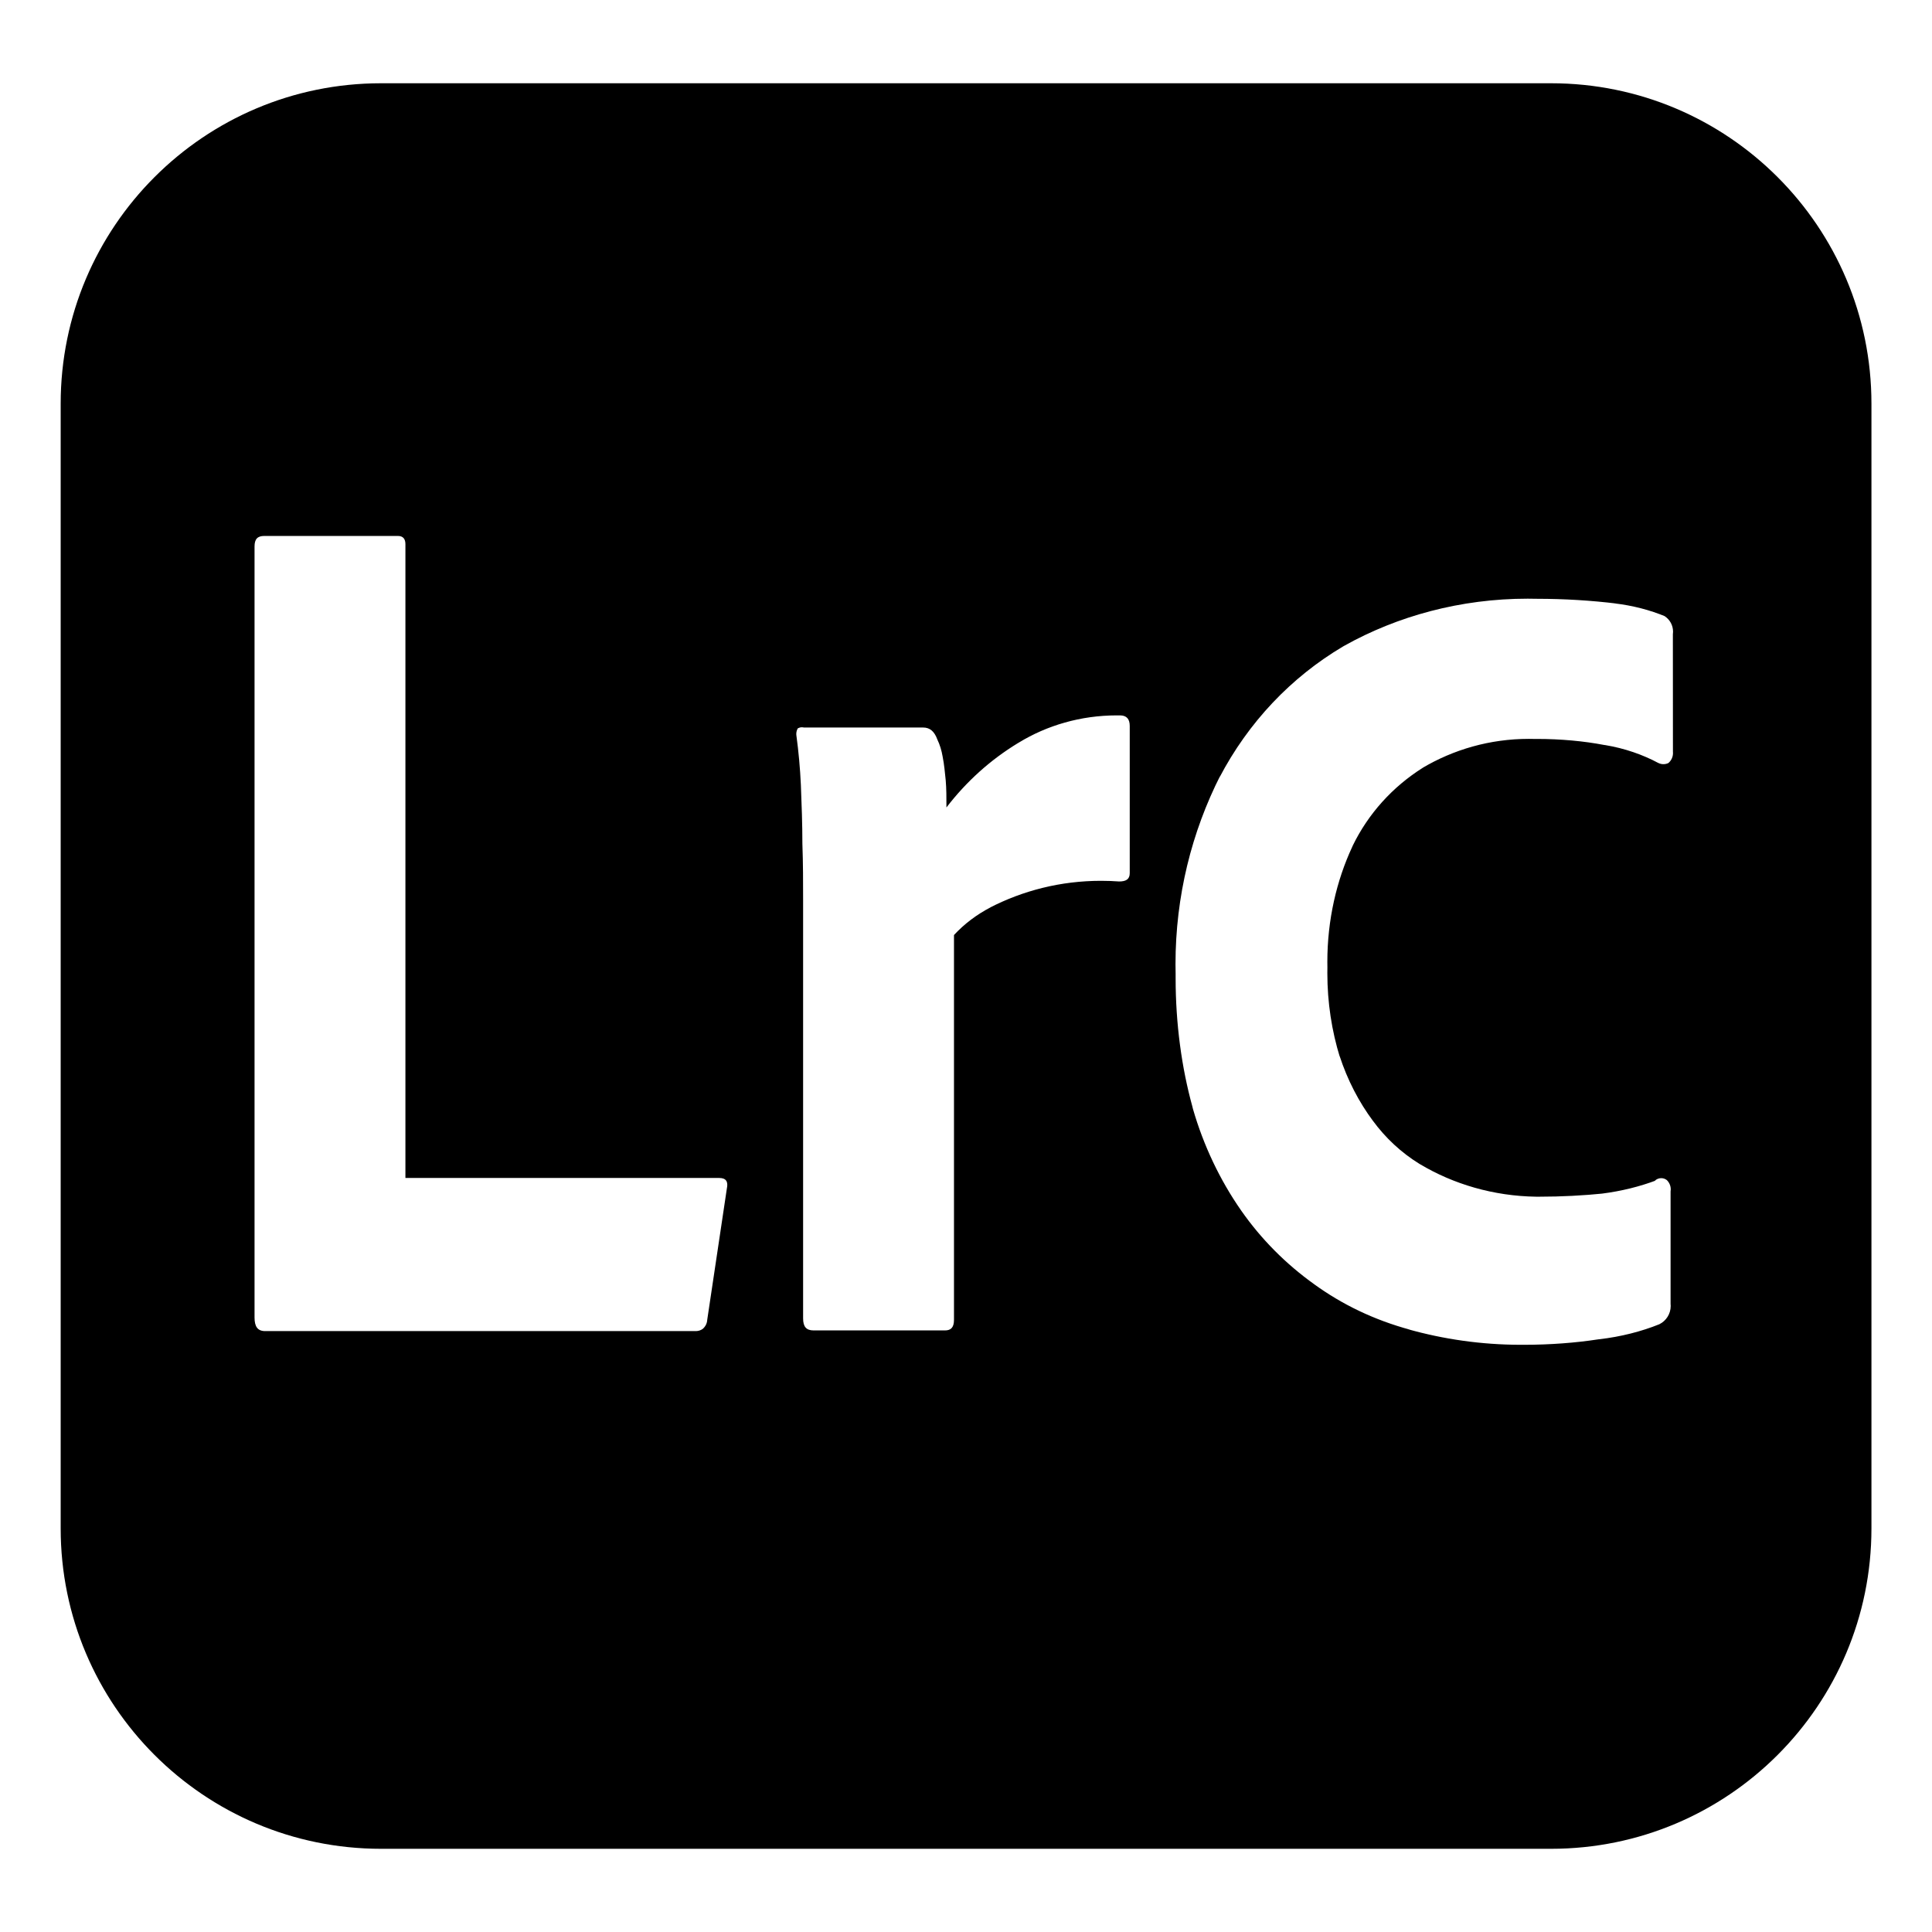 <?xml version="1.0" encoding="utf-8"?>
<!-- Скачано с сайта svg4.ru / Downloaded from svg4.ru -->
<svg fill="#000000" width="800px" height="800px" viewBox="0 0 32 32" version="1.1" xmlns="http://www.w3.org/2000/svg">
<title>adobelightroomclassic</title>
<path d="M27.709 12.451c0.001 0.007 0.001 0.014 0.001 0.022 0 0.066-0.029 0.125-0.076 0.165l-0 0c-0.024 0.012-0.052 0.019-0.082 0.019s-0.058-0.007-0.083-0.019l0.001 0.001c-0.26-0.14-0.563-0.245-0.883-0.298l-0.017-0.002c-0.334-0.064-0.719-0.1-1.112-0.1-0.022 0-0.044 0-0.066 0l0.003-0c-0.022-0.001-0.048-0.001-0.073-0.001-0.645 0-1.249 0.177-1.766 0.484l0.016-0.009c-0.508 0.319-0.909 0.765-1.166 1.293l-0.008 0.019c-0.261 0.559-0.413 1.214-0.413 1.904 0 0.034 0 0.067 0.001 0.1l-0-0.005c-0.001 0.028-0.001 0.061-0.001 0.094 0 0.487 0.073 0.958 0.21 1.4l-0.009-0.034c0.134 0.41 0.321 0.767 0.557 1.085l-0.007-0.010c0.213 0.291 0.474 0.533 0.774 0.718l0.012 0.007c0.552 0.329 1.214 0.527 1.923 0.537l0.003 0c0.014 0 0.031 0 0.048 0 0.366 0 0.727-0.019 1.083-0.055l-0.045 0.004c0.326-0.042 0.622-0.116 0.902-0.221l-0.028 0.009c0.027-0.027 0.065-0.044 0.107-0.044 0.035 0 0.067 0.012 0.093 0.032l-0-0c0.040 0.039 0.065 0.094 0.065 0.155 0 0.011-0.001 0.023-0.003 0.034l0-0.001v1.862c0.001 0.010 0.002 0.022 0.002 0.035 0 0.132-0.076 0.247-0.187 0.302l-0.002 0.001c-0.295 0.119-0.637 0.207-0.994 0.248l-0.018 0.002c-0.37 0.057-0.796 0.090-1.23 0.090-0.020 0-0.039-0-0.059-0l0.003 0c-0.649-0.001-1.277-0.092-1.872-0.26l0.049 0.012c-0.606-0.164-1.135-0.421-1.602-0.76l0.014 0.010c-0.48-0.343-0.885-0.753-1.213-1.221l-0.011-0.016c-0.341-0.491-0.615-1.061-0.791-1.672l-0.010-0.041c-0.176-0.637-0.277-1.368-0.277-2.122 0-0.027 0-0.053 0-0.080l-0 0.004c-0.001-0.047-0.002-0.103-0.002-0.159 0-1.126 0.268-2.189 0.745-3.129l-0.018 0.040c0.481-0.919 1.188-1.663 2.049-2.173l0.025-0.014c0.875-0.489 1.92-0.777 3.032-0.777 0.055 0 0.109 0.001 0.164 0.002l-0.008-0c0.449 0 0.892 0.027 1.327 0.080l-0.052-0.005c0.31 0.036 0.593 0.11 0.858 0.22l-0.021-0.008c0.085 0.055 0.14 0.15 0.14 0.258 0 0.015-0.001 0.030-0.003 0.044l0-0.002zM18.712 14.463c0 0.1-0.062 0.137-0.176 0.137-0.090-0.007-0.194-0.011-0.3-0.011-0.665 0-1.293 0.161-1.846 0.447l0.023-0.011c-0.237 0.123-0.44 0.277-0.611 0.461l-0.001 0.001v6.373c0 0.126-0.050 0.176-0.15 0.176h-2.174c-0.125 0-0.175-0.064-0.175-0.2v-6.923c0-0.3 0-0.612-0.012-0.937 0-0.325-0.012-0.65-0.025-0.975q-0.019-0.414-0.075-0.826c-0.001-0.005-0.001-0.012-0.001-0.018 0-0.035 0.010-0.068 0.026-0.095l-0 0.001c0.019-0.010 0.042-0.017 0.066-0.017 0.012 0 0.024 0.002 0.035 0.004l-0.001-0h1.974c0.112 0 0.187 0.062 0.237 0.2 0.040 0.083 0.070 0.18 0.087 0.281l0.001 0.006c0.025 0.125 0.037 0.262 0.050 0.387 0.012 0.137 0.012 0.287 0.012 0.45 0.33-0.43 0.728-0.788 1.181-1.064l0.019-0.011c0.463-0.283 1.023-0.45 1.622-0.45 0.018 0 0.037 0 0.055 0l-0.003-0c0.112 0 0.162 0.062 0.162 0.175zM11.714 21.86c-0.003 0.061-0.032 0.114-0.075 0.151l-0 0c-0.031 0.022-0.070 0.036-0.112 0.036h-7.136c-0.125 0-0.175-0.076-0.175-0.225v-12.77c0-0.125 0.050-0.175 0.162-0.175h2.212c0.087 0 0.125 0.050 0.125 0.137v10.497h5.199c0.112 0 0.15 0.061 0.125 0.175zM25.685 1.379h-19.369c-0.001 0-0.003 0-0.004 0-2.931 0-5.307 2.376-5.307 5.307 0 0.002 0 0.003 0 0.005v-0 18.62c0 0.001 0 0.003 0 0.004 0 2.931 2.376 5.307 5.307 5.307 0.002 0 0.003 0 0.005 0h19.369c0.001 0 0.003 0 0.004 0 2.931 0 5.307-2.376 5.307-5.307 0-0.002 0-0.003 0-0.005v0-18.62c0-0.001 0-0.003 0-0.004 0-2.931-2.376-5.307-5.307-5.307-0.002 0-0.003 0-0.005 0h0z"></path>
</svg>
